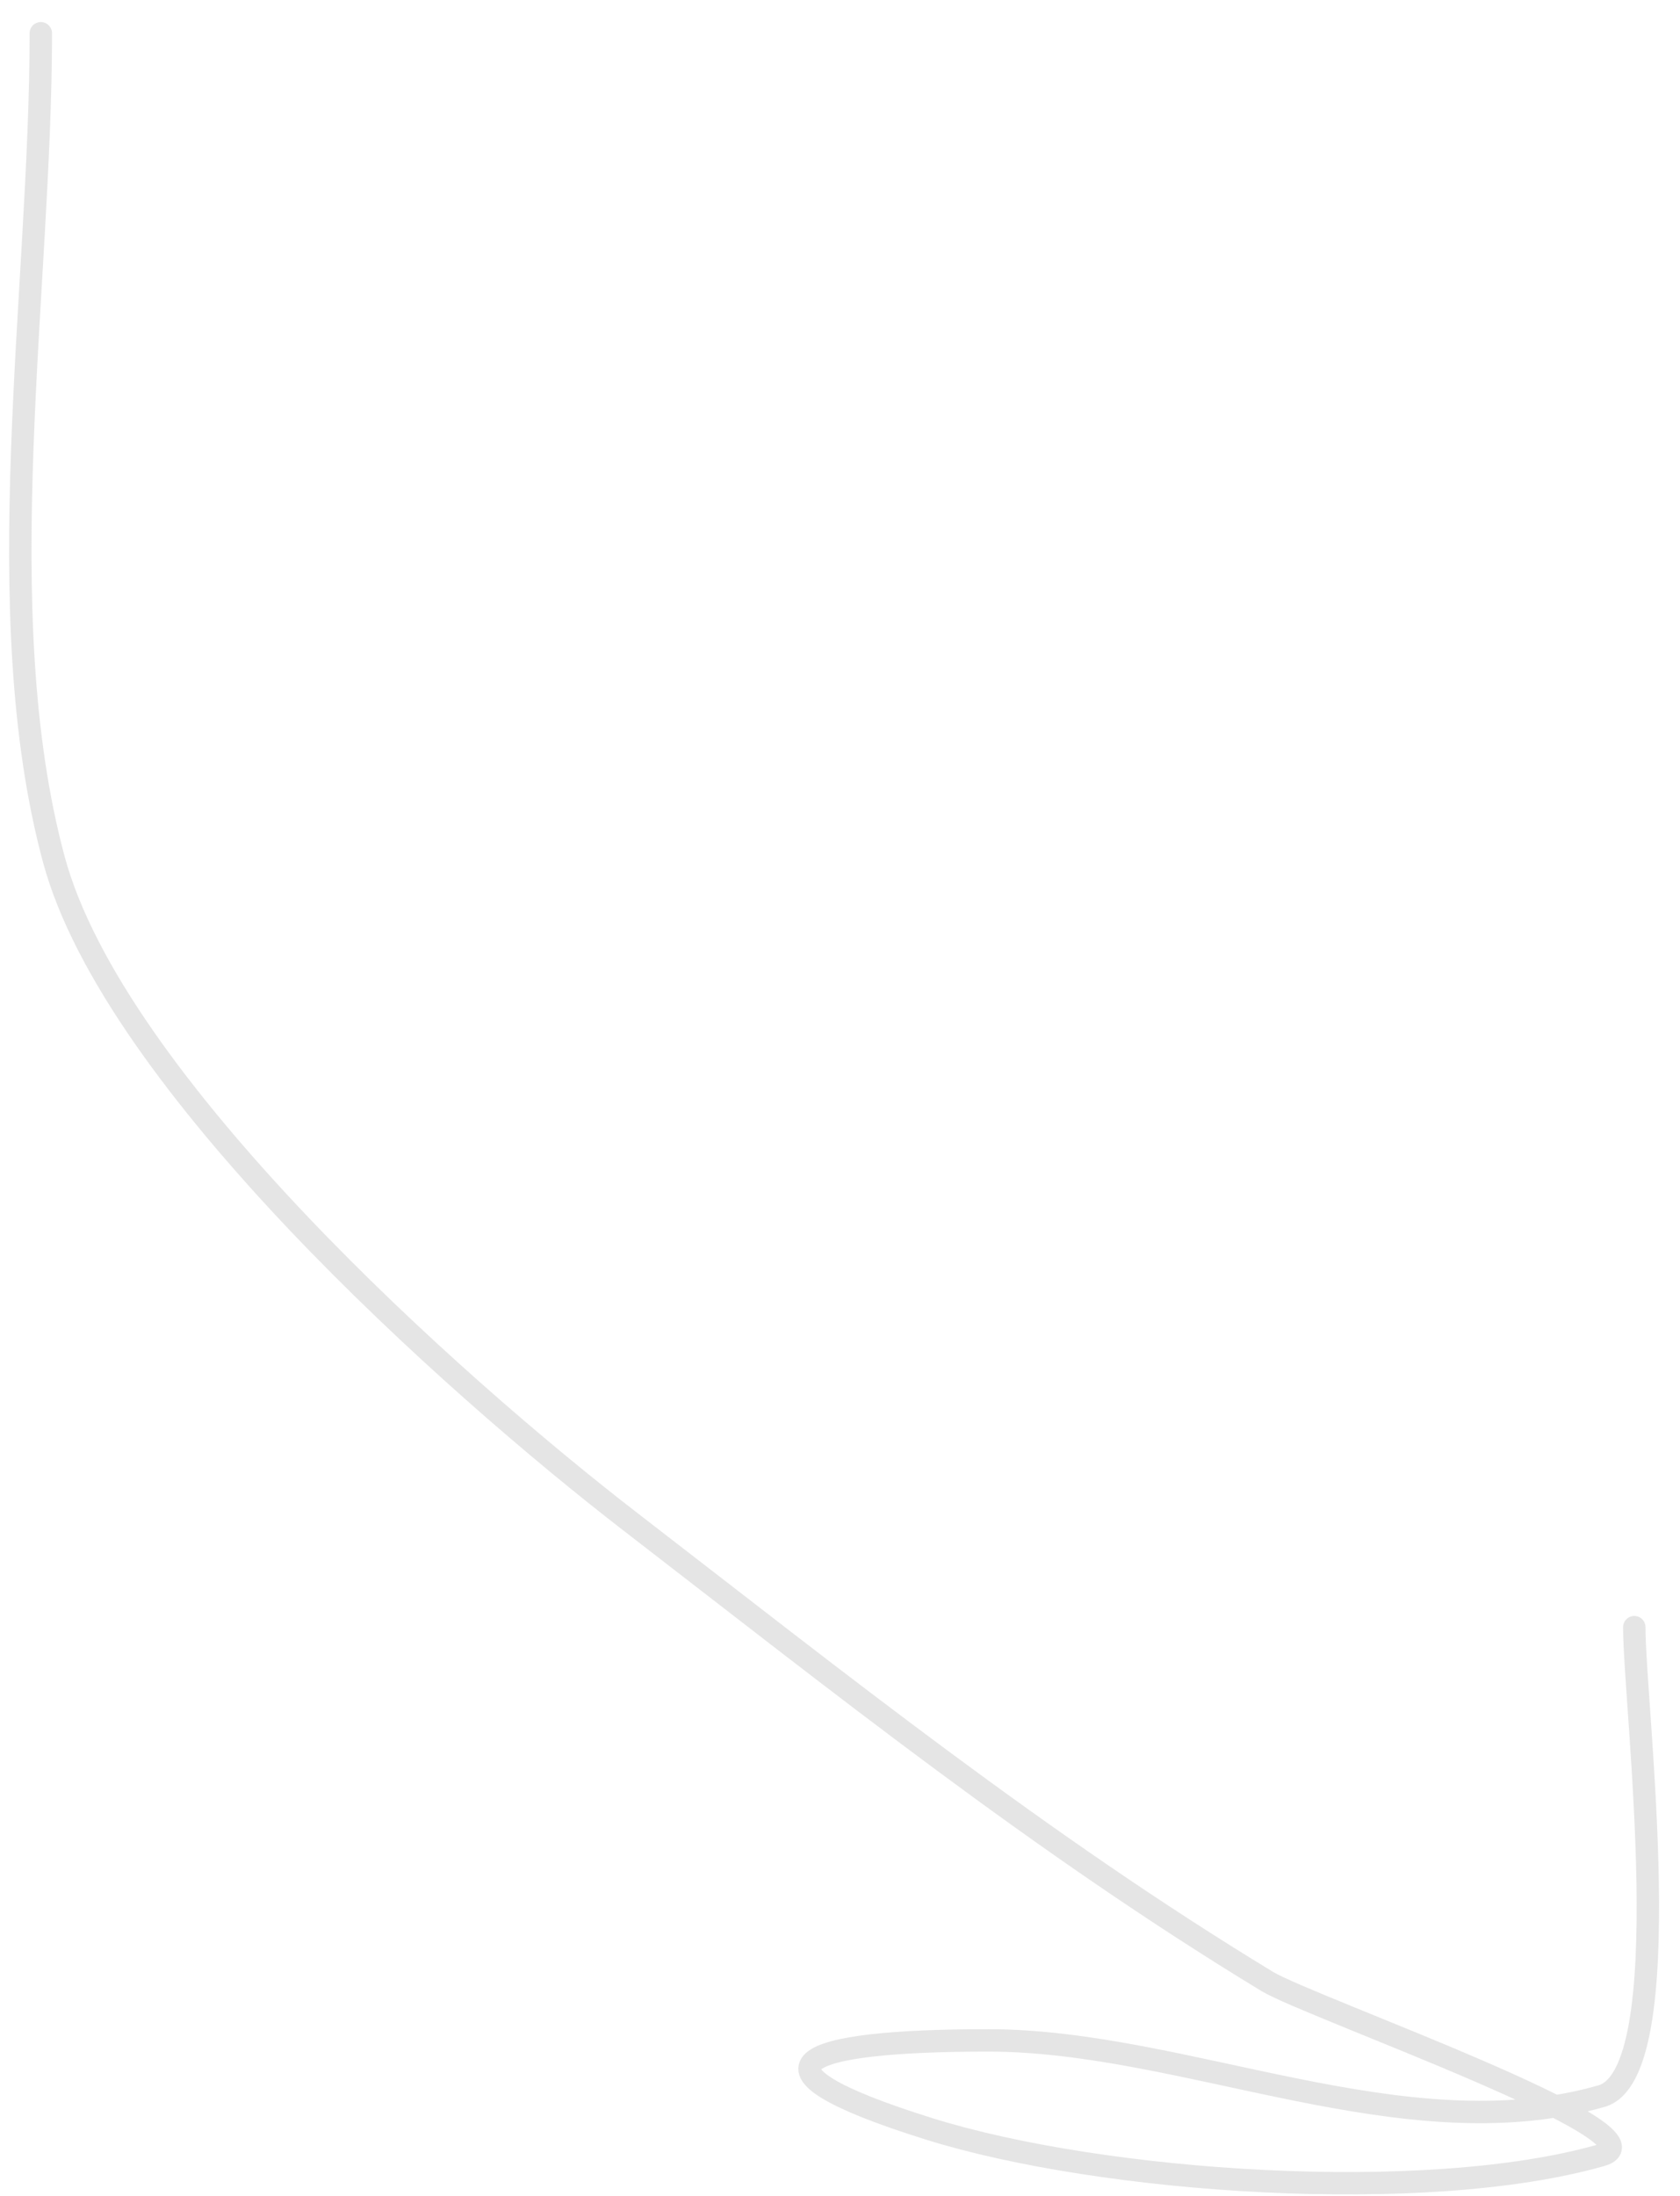 <?xml version="1.0" encoding="UTF-8"?> <svg xmlns="http://www.w3.org/2000/svg" width="75" height="98" viewBox="0 0 75 98" fill="none"> <path d="M1.822 1.484C1.822 12.986 -0.585 27.298 2.407 38.37C5.084 48.275 20.135 61.741 28.169 67.938C37.588 75.204 46.437 82.281 56.565 88.43C58.452 89.576 74.685 95.276 71.495 96.188C63.635 98.434 49.194 97.425 41.489 95.017C32.62 92.246 35.671 91.065 44.123 91.065C52.929 91.065 62.679 96.072 71.495 93.553C75.039 92.541 72.959 76.124 72.959 72.622" stroke="#CDCDCD" stroke-opacity="0.51" stroke-linecap="round"></path> </svg> 